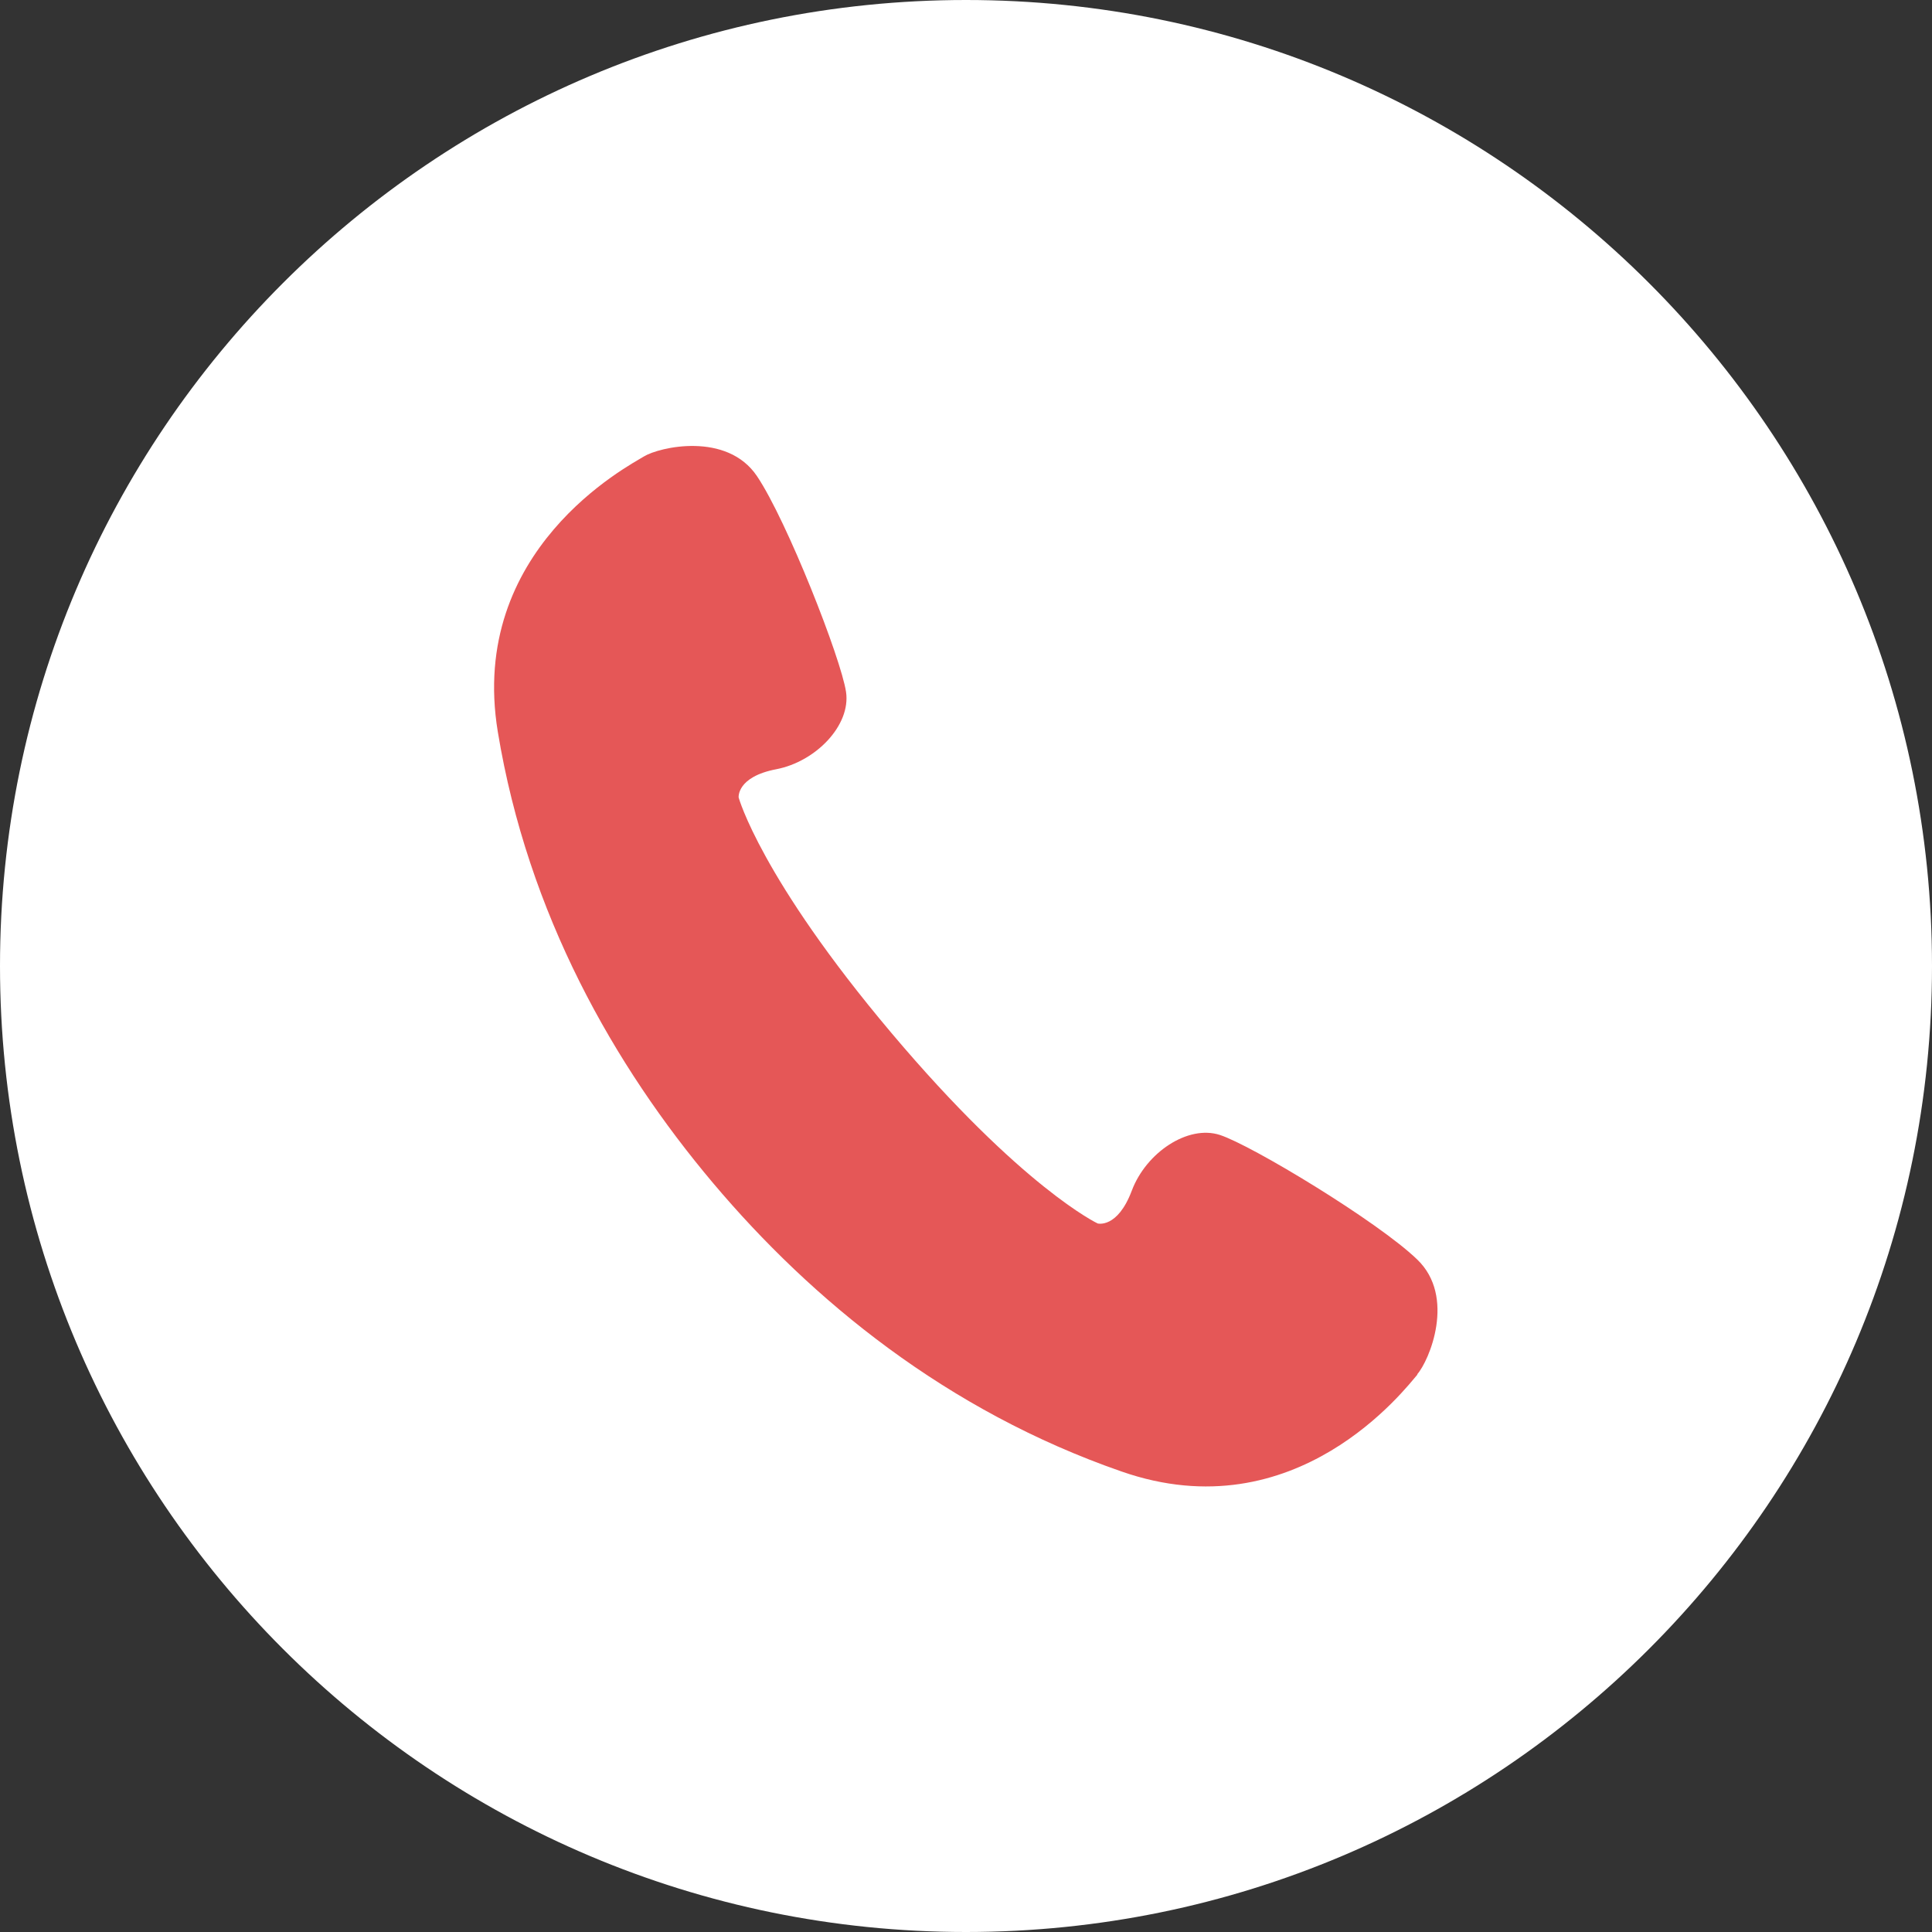 <?xml version="1.0" encoding="UTF-8"?><svg xmlns="http://www.w3.org/2000/svg" width="43" height="43" viewBox="0 0 43 43"><rect x="0" y="0" width="43" height="43" fill="#333333" stroke="none"/><defs><style>.e{fill:#fff;}.f{fill:#e55757;}</style></defs><g id="a"/><g id="b"><g id="c"><g><circle class="f" cx="21" cy="22.12" r="15.25"/><g id="d"><path class="e" d="M21.5,0C9.63,0,0,9.63,0,21.5s9.63,21.5,21.5,21.5,21.5-9.63,21.5-21.5S33.37,0,21.5,0Zm10.05,30.59c-.26,.3-2.7,3.52-6.59,2.16-3.89-1.35-6.89-3.81-9.09-6.42-2.2-2.61-4.12-5.98-4.79-10.04-.67-4.06,2.91-5.92,3.25-6.13,.34-.21,1.85-.56,2.52,.44,.67,1,1.87,4.06,1.98,4.8,.11,.74-.67,1.55-1.55,1.72-.89,.17-.84,.63-.84,.63,0,0,.49,1.79,3.4,5.24,2.91,3.45,4.59,4.24,4.59,4.24,0,0,.44,.12,.76-.73,.32-.85,1.25-1.47,1.96-1.24,.71,.23,3.52,1.93,4.39,2.77,.87,.83,.27,2.26,0,2.56Z"/></g></g></g></g></svg>